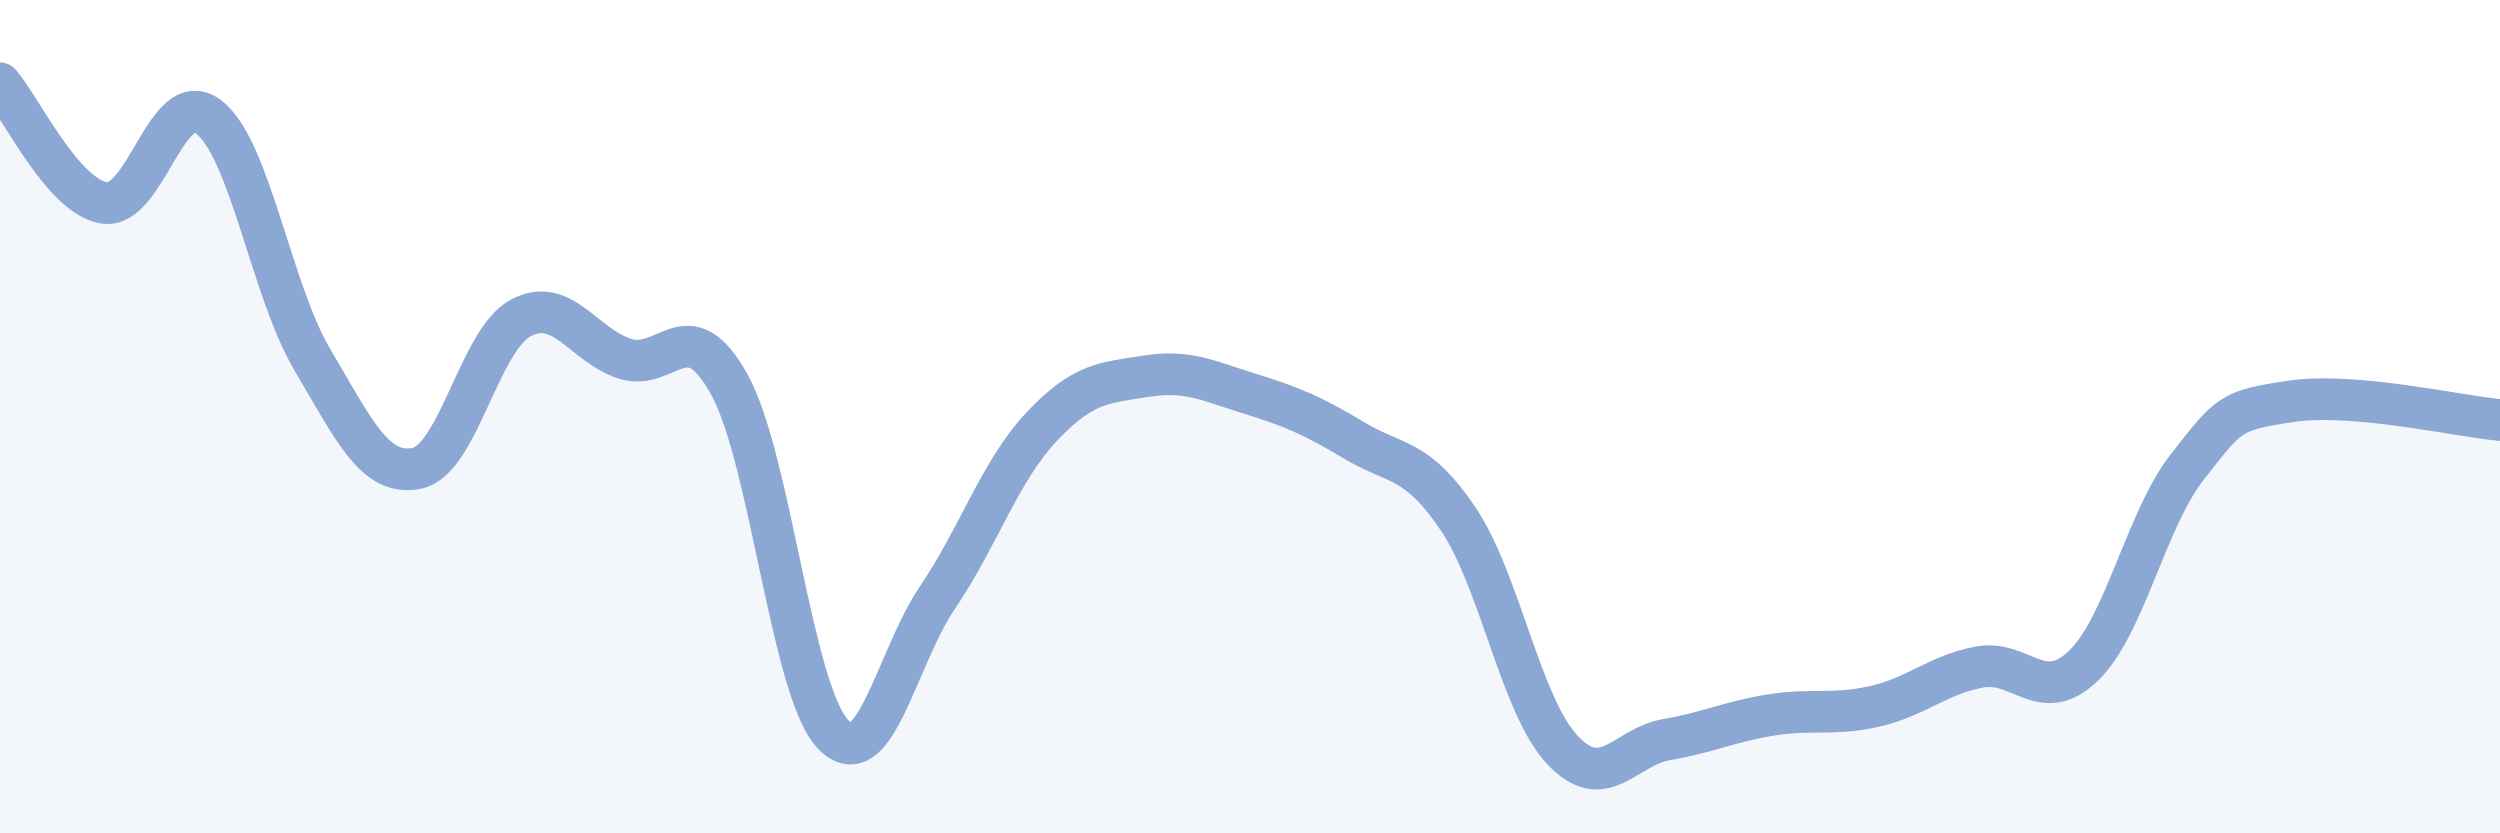 
    <svg width="60" height="20" viewBox="0 0 60 20" xmlns="http://www.w3.org/2000/svg">
      <path
        d="M 0,2 C 0.5,2.57 1.5,4.71 2.5,4.87 C 3.5,5.03 4,2.05 5,2.8 C 6,3.55 6.5,6.95 7.5,8.64 C 8.5,10.33 9,11.44 10,11.24 C 11,11.04 11.5,8.16 12.5,7.63 C 13.5,7.1 14,8.29 15,8.61 C 16,8.93 16.5,7.42 17.5,9.22 C 18.5,11.02 19,16.61 20,17.63 C 21,18.65 21.5,15.82 22.5,14.34 C 23.5,12.86 24,11.3 25,10.24 C 26,9.18 26.5,9.19 27.5,9.03 C 28.5,8.87 29,9.14 30,9.45 C 31,9.76 31.5,9.97 32.5,10.57 C 33.5,11.17 34,10.97 35,12.46 C 36,13.95 36.5,16.94 37.5,18 C 38.5,19.06 39,17.92 40,17.75 C 41,17.58 41.5,17.32 42.5,17.16 C 43.5,17 44,17.18 45,16.95 C 46,16.72 46.5,16.2 47.5,16.01 C 48.5,15.82 49,16.94 50,15.98 C 51,15.02 51.5,12.47 52.5,11.2 C 53.5,9.93 53.5,9.85 55,9.63 C 56.5,9.41 59,9.99 60,10.08L60 20L0 20Z"
        fill="#8ba7d3"
        opacity="0.1"
        stroke-linecap="round"
        stroke-linejoin="round"
      />
      <path
        d="M 0,2 C 0.5,2.57 1.5,4.71 2.5,4.87 C 3.5,5.03 4,2.05 5,2.8 C 6,3.55 6.5,6.95 7.5,8.64 C 8.5,10.33 9,11.44 10,11.24 C 11,11.04 11.5,8.16 12.5,7.63 C 13.5,7.1 14,8.29 15,8.61 C 16,8.93 16.5,7.42 17.5,9.22 C 18.5,11.02 19,16.61 20,17.63 C 21,18.65 21.5,15.82 22.5,14.34 C 23.5,12.86 24,11.3 25,10.24 C 26,9.18 26.5,9.19 27.5,9.03 C 28.5,8.87 29,9.14 30,9.45 C 31,9.76 31.5,9.97 32.5,10.57 C 33.5,11.17 34,10.97 35,12.46 C 36,13.95 36.5,16.94 37.5,18 C 38.5,19.06 39,17.92 40,17.75 C 41,17.58 41.5,17.32 42.5,17.16 C 43.5,17 44,17.18 45,16.95 C 46,16.72 46.5,16.2 47.5,16.01 C 48.5,15.82 49,16.94 50,15.98 C 51,15.02 51.5,12.47 52.5,11.2 C 53.5,9.93 53.5,9.85 55,9.63 C 56.5,9.41 59,9.99 60,10.08"
        stroke="#8ba7d3"
        stroke-width="1"
        fill="none"
        stroke-linecap="round"
        stroke-linejoin="round"
      />
    </svg>
  